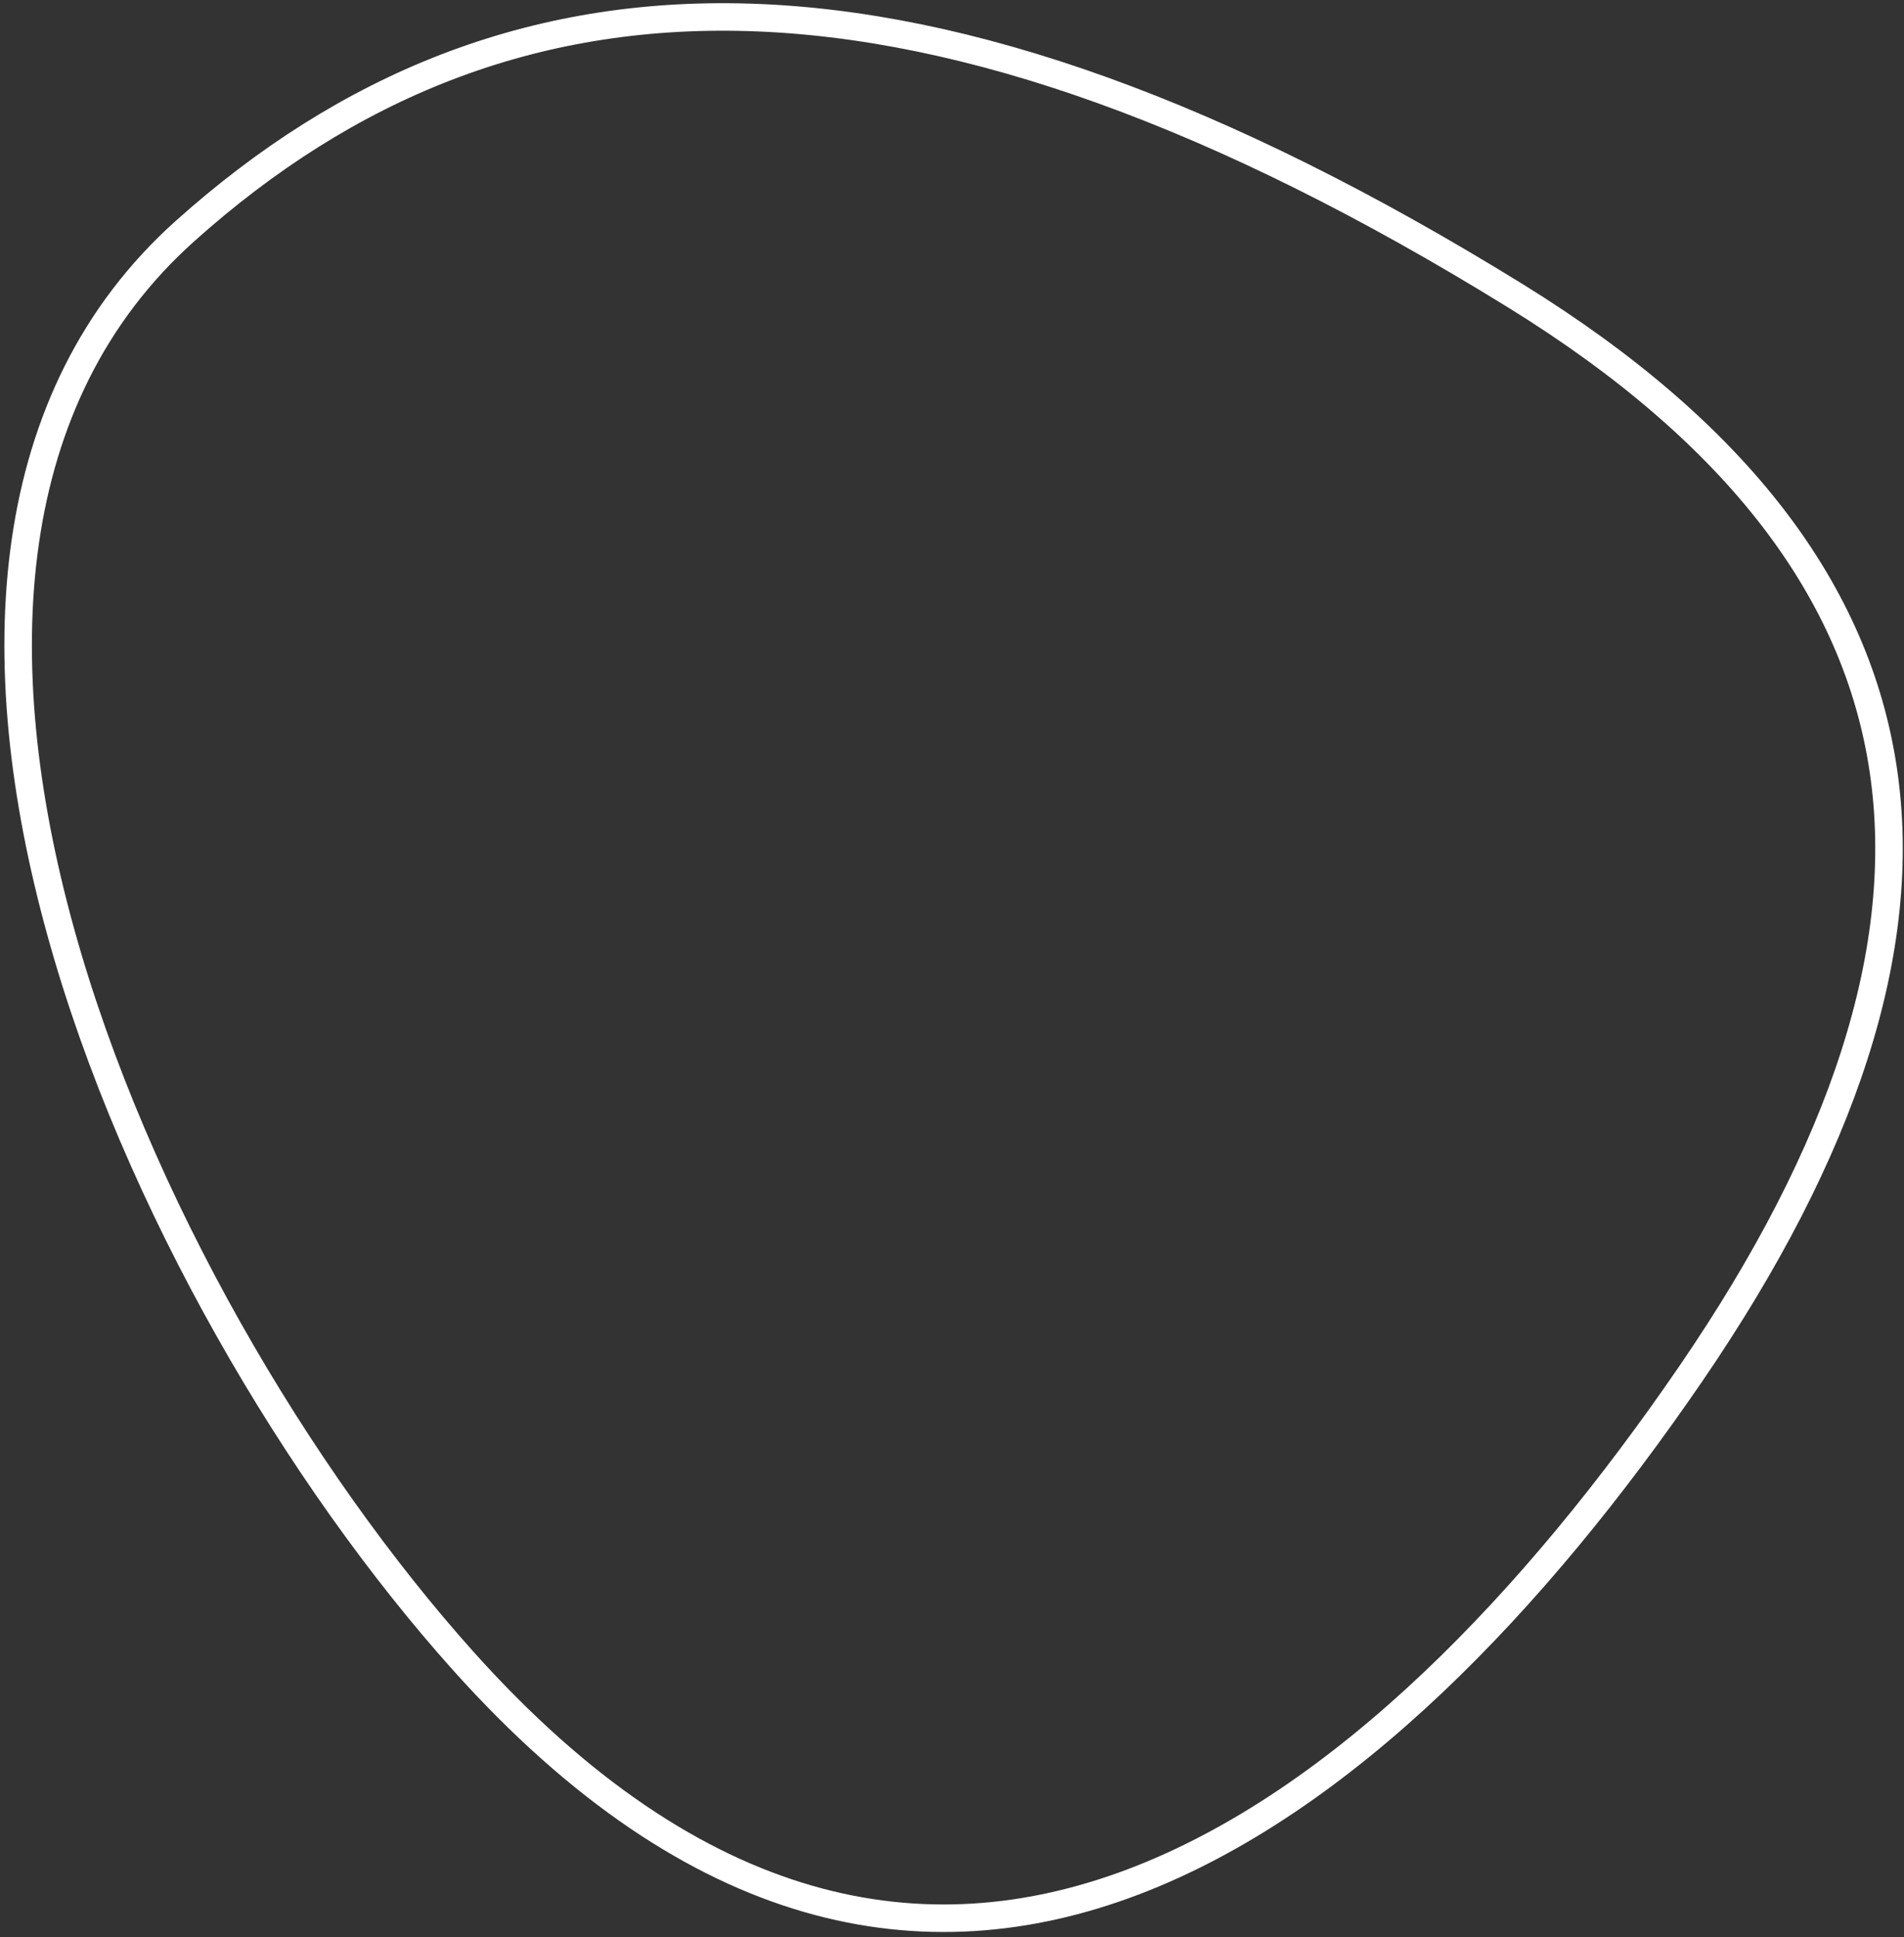 <?xml version="1.0" encoding="UTF-8"?> <svg xmlns="http://www.w3.org/2000/svg" width="346" height="352" viewBox="0 0 346 352" fill="none"><rect x="0" y="0" width="346" height="352" fill="#333333" stroke="none"/> <path d="M84.203 301.818C54.374 268.536 24.659 218.558 11.023 169.282C-2.639 119.91 0.028 72.091 33.59 42.012C63.111 15.555 96.618 1.96 136.09 3.154C175.661 4.351 221.462 20.418 275.448 53.787C315.951 78.822 337.47 107.648 342.246 139.973C347.035 172.384 335.095 208.958 307.217 249.663C279.002 290.859 244.135 327.431 205.959 341.925C186.943 349.145 167.127 350.881 146.828 345.01C126.502 339.13 105.483 325.562 84.203 301.818Z" stroke="white" stroke-width="5"></path> </svg> 